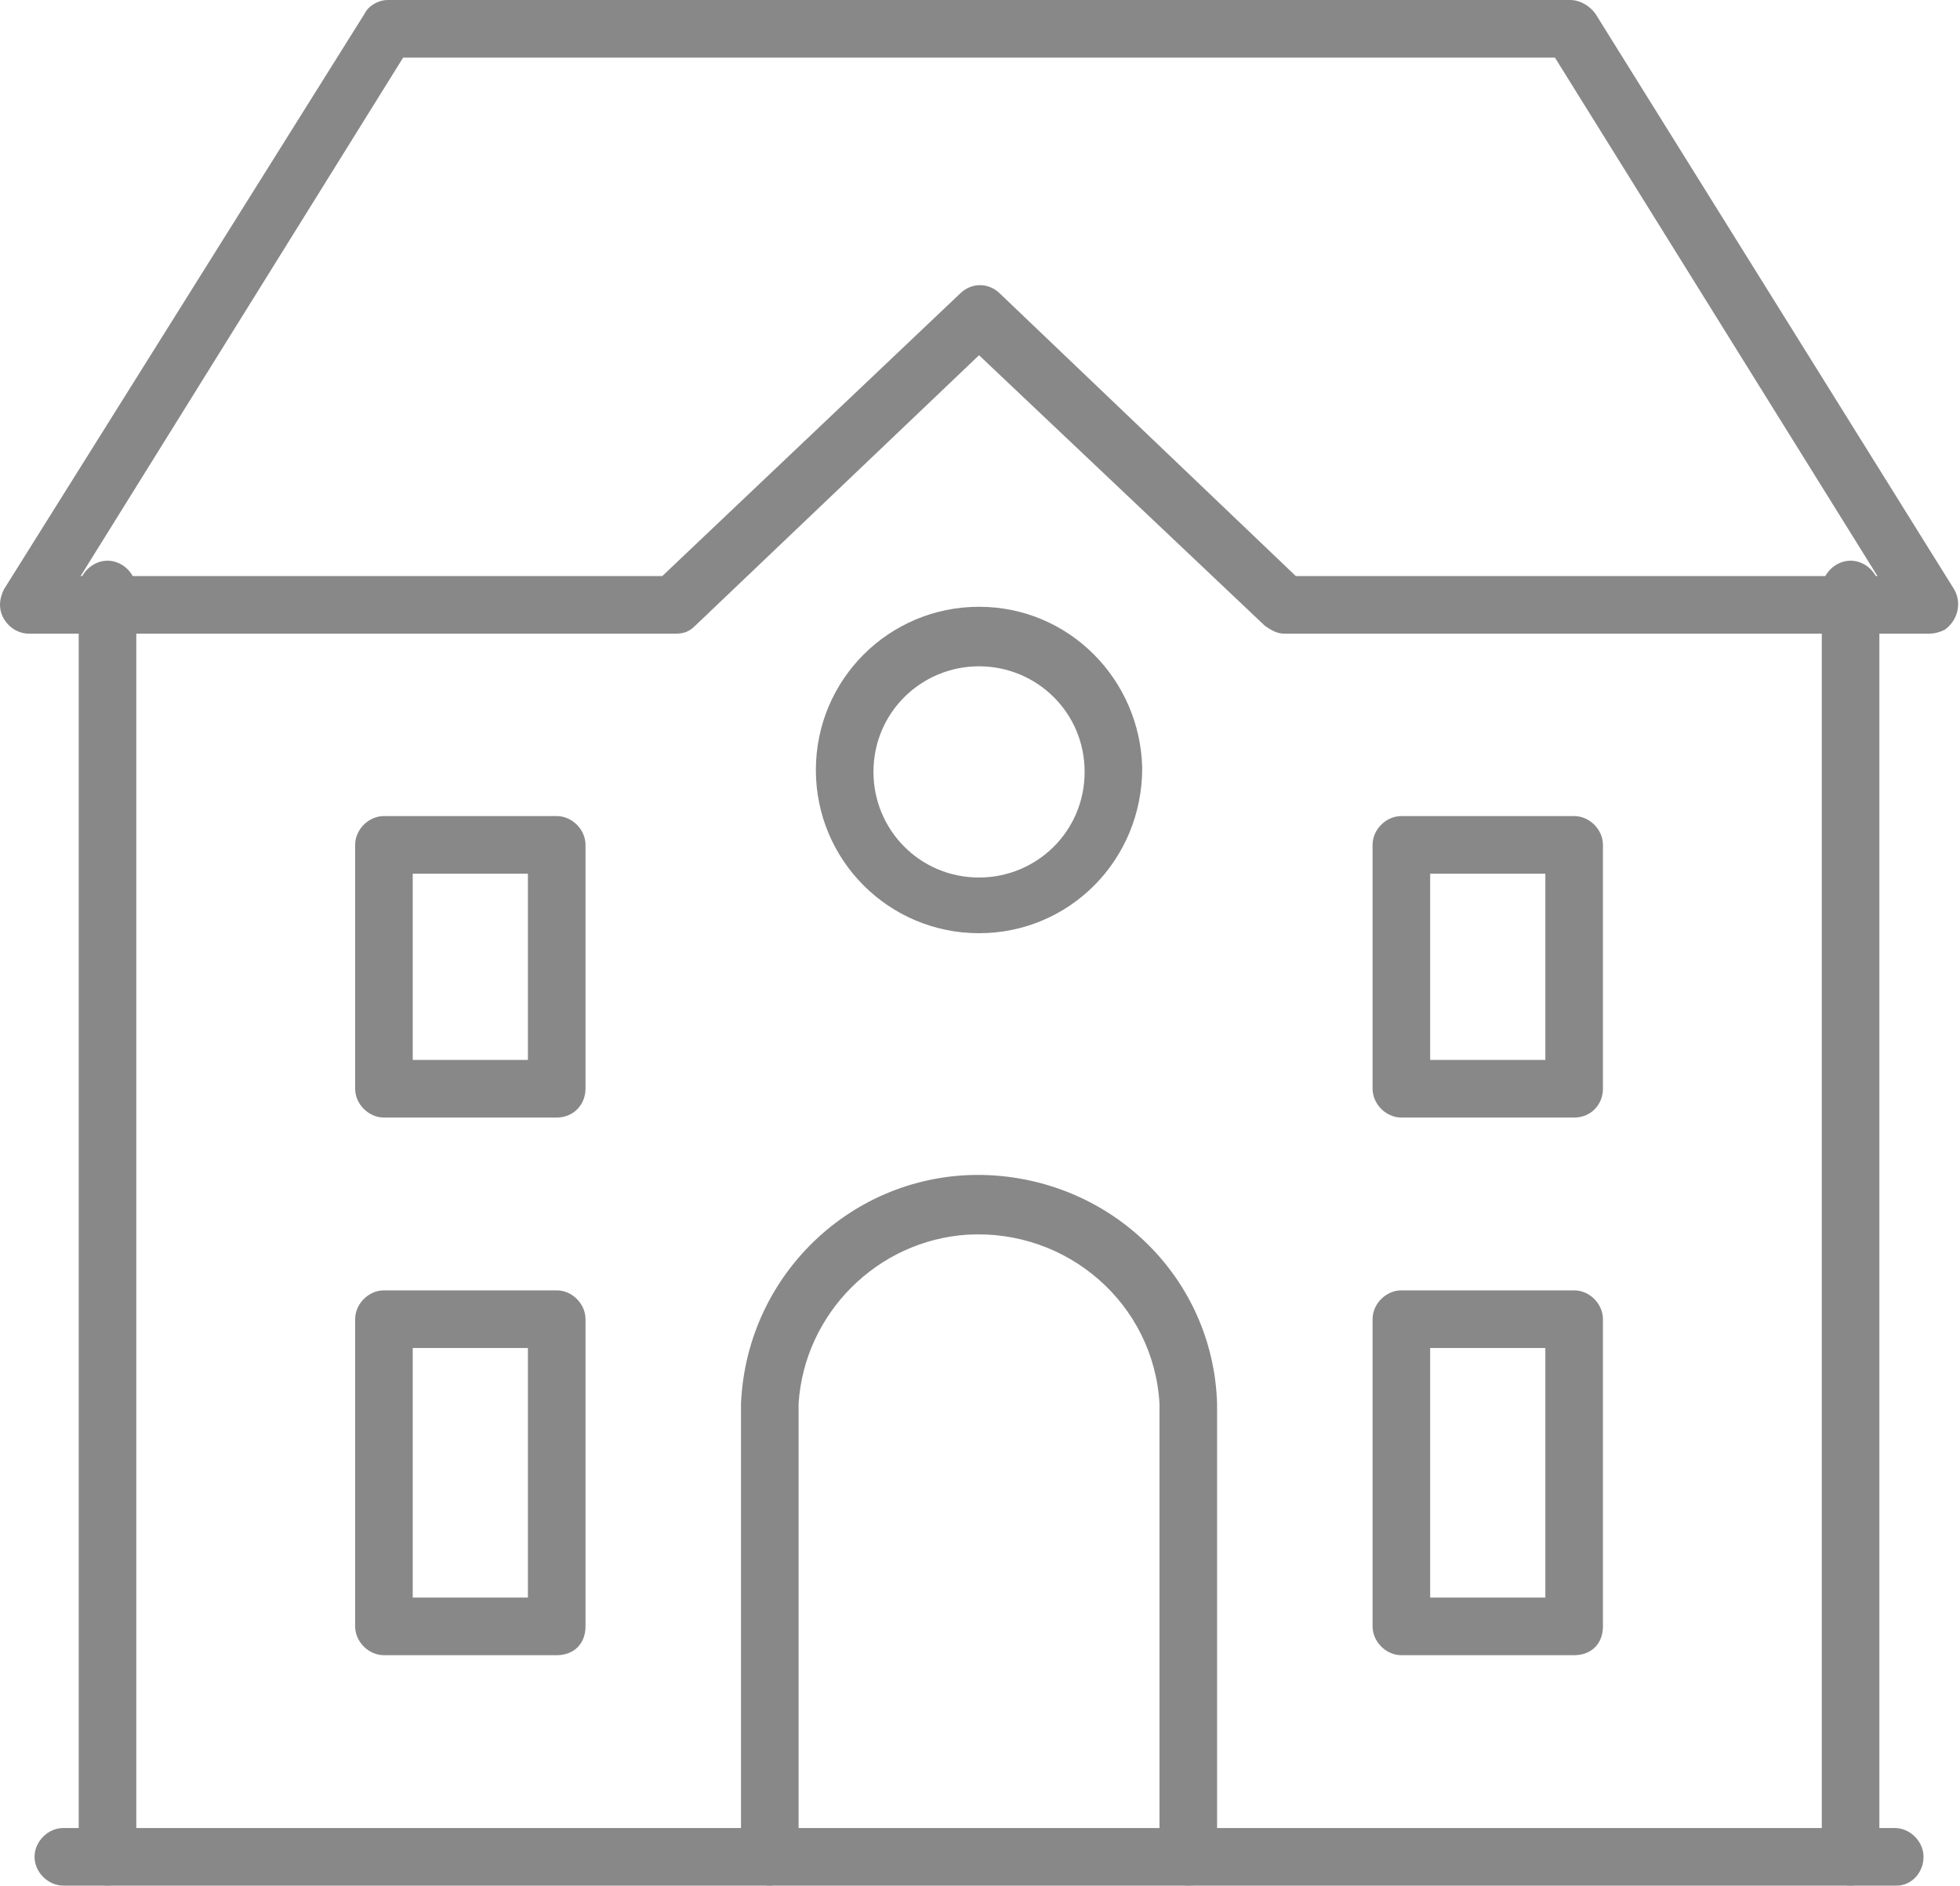 <?xml version="1.0" encoding="utf-8"?>
<!-- Generator: Adobe Illustrator 22.1.0, SVG Export Plug-In . SVG Version: 6.00 Build 0)  -->
<svg version="1.1" id="Layer_1" xmlns="http://www.w3.org/2000/svg" xmlns:xlink="http://www.w3.org/1999/xlink" x="0px" y="0px"
	 viewBox="0 0 102.1 98.2" style="enable-background:new 0 0 102.1 98.2;" xml:space="preserve">
<style type="text/css">
	.st0{fill:#888888;}
</style>
<title>makelaar</title>
<path class="st0" d="M96.4,98.2c-0.8,0-1.5-0.7-1.5-1.5v-66c0-0.8,0.7-1.5,1.5-1.5s1.5,0.7,1.5,1.5v66
	C97.9,97.5,97.3,98.2,96.4,98.2z"/>
<path class="st0" d="M5.6,98.2c-0.8,0-1.5-0.7-1.5-1.5v-66c0-0.8,0.7-1.5,1.5-1.5s1.5,0.7,1.5,1.5v66C7.1,97.5,6.5,98.2,5.6,98.2z"
	/>
<path class="st0" d="M100.5,33H66.9c-0.4,0-0.7-0.2-1-0.4L51,18.5L36.2,32.6c-0.3,0.3-0.6,0.4-1,0.4H1.5C0.7,33,0,32.3,0,31.5
	c0-0.3,0.1-0.6,0.2-0.8L19,0.7C19.2,0.3,19.7,0,20.2,0h61.6c0.5,0,1,0.3,1.3,0.7l18.7,30c0.4,0.7,0.2,1.6-0.5,2.1
	C101.1,32.9,100.8,33,100.5,33z M67.5,30h30.3L81,3H21L4.2,30h30.3L50,15.3c0.6-0.6,1.5-0.6,2.1,0L67.5,30z"/>
<path class="st0" d="M61.9,98.2c-0.8,0-1.5-0.7-1.5-1.5V73.1c-0.3-5.2-4.8-9.1-10-8.8c-4.7,0.3-8.5,4.1-8.8,8.8v23.6
	c0,0.8-0.7,1.5-1.5,1.5s-1.5-0.7-1.5-1.5V73.1c0.3-6.9,6.1-12.2,12.9-11.9c6.5,0.3,11.7,5.4,11.9,11.9v23.6
	C63.4,97.5,62.8,98.2,61.9,98.2z"/>
<path class="st0" d="M29,58.2h-9c-0.8,0-1.5-0.7-1.5-1.5V44c0-0.8,0.7-1.5,1.5-1.5h9c0.8,0,1.5,0.7,1.5,1.5v12.7
	C30.5,57.5,29.9,58.2,29,58.2z M21.5,55.2h6v-9.7h-6V55.2z"/>
<path class="st0" d="M29,86.2h-9c-0.8,0-1.5-0.7-1.5-1.5v-16c0-0.8,0.7-1.5,1.5-1.5h9c0.8,0,1.5,0.7,1.5,1.5v16
	C30.5,85.6,29.9,86.2,29,86.2z M21.5,83.2h6v-13h-6V83.2z"/>
<path class="st0" d="M82,86.2h-9c-0.8,0-1.5-0.7-1.5-1.5v-16c0-0.8,0.7-1.5,1.5-1.5h9c0.8,0,1.5,0.7,1.5,1.5v16
	C83.5,85.6,82.9,86.2,82,86.2z M74.5,83.2h6v-13h-6V83.2z"/>
<path class="st0" d="M82,58.2h-9c-0.8,0-1.5-0.7-1.5-1.5V44c0-0.8,0.7-1.5,1.5-1.5h9c0.8,0,1.5,0.7,1.5,1.5v12.7
	C83.5,57.5,82.9,58.2,82,58.2z M74.5,55.2h6v-9.7h-6V55.2z"/>
<path class="st0" d="M51,48.6c-4.7,0-8.5-3.8-8.5-8.5s3.8-8.5,8.5-8.5s8.4,3.8,8.5,8.4C59.5,44.8,55.7,48.6,51,48.6z M51,34.7
	c-3,0-5.5,2.4-5.5,5.5c0,3,2.4,5.5,5.5,5.5c3,0,5.5-2.4,5.5-5.5l0,0C56.5,37.1,54,34.7,51,34.7z"/>
<path class="st0" d="M98.8,98.2H3.3c-0.8,0-1.5-0.7-1.5-1.5s0.7-1.5,1.5-1.5h95.4c0.8,0,1.5,0.7,1.5,1.5S99.6,98.2,98.8,98.2
	L98.8,98.2z"/>
</svg>
